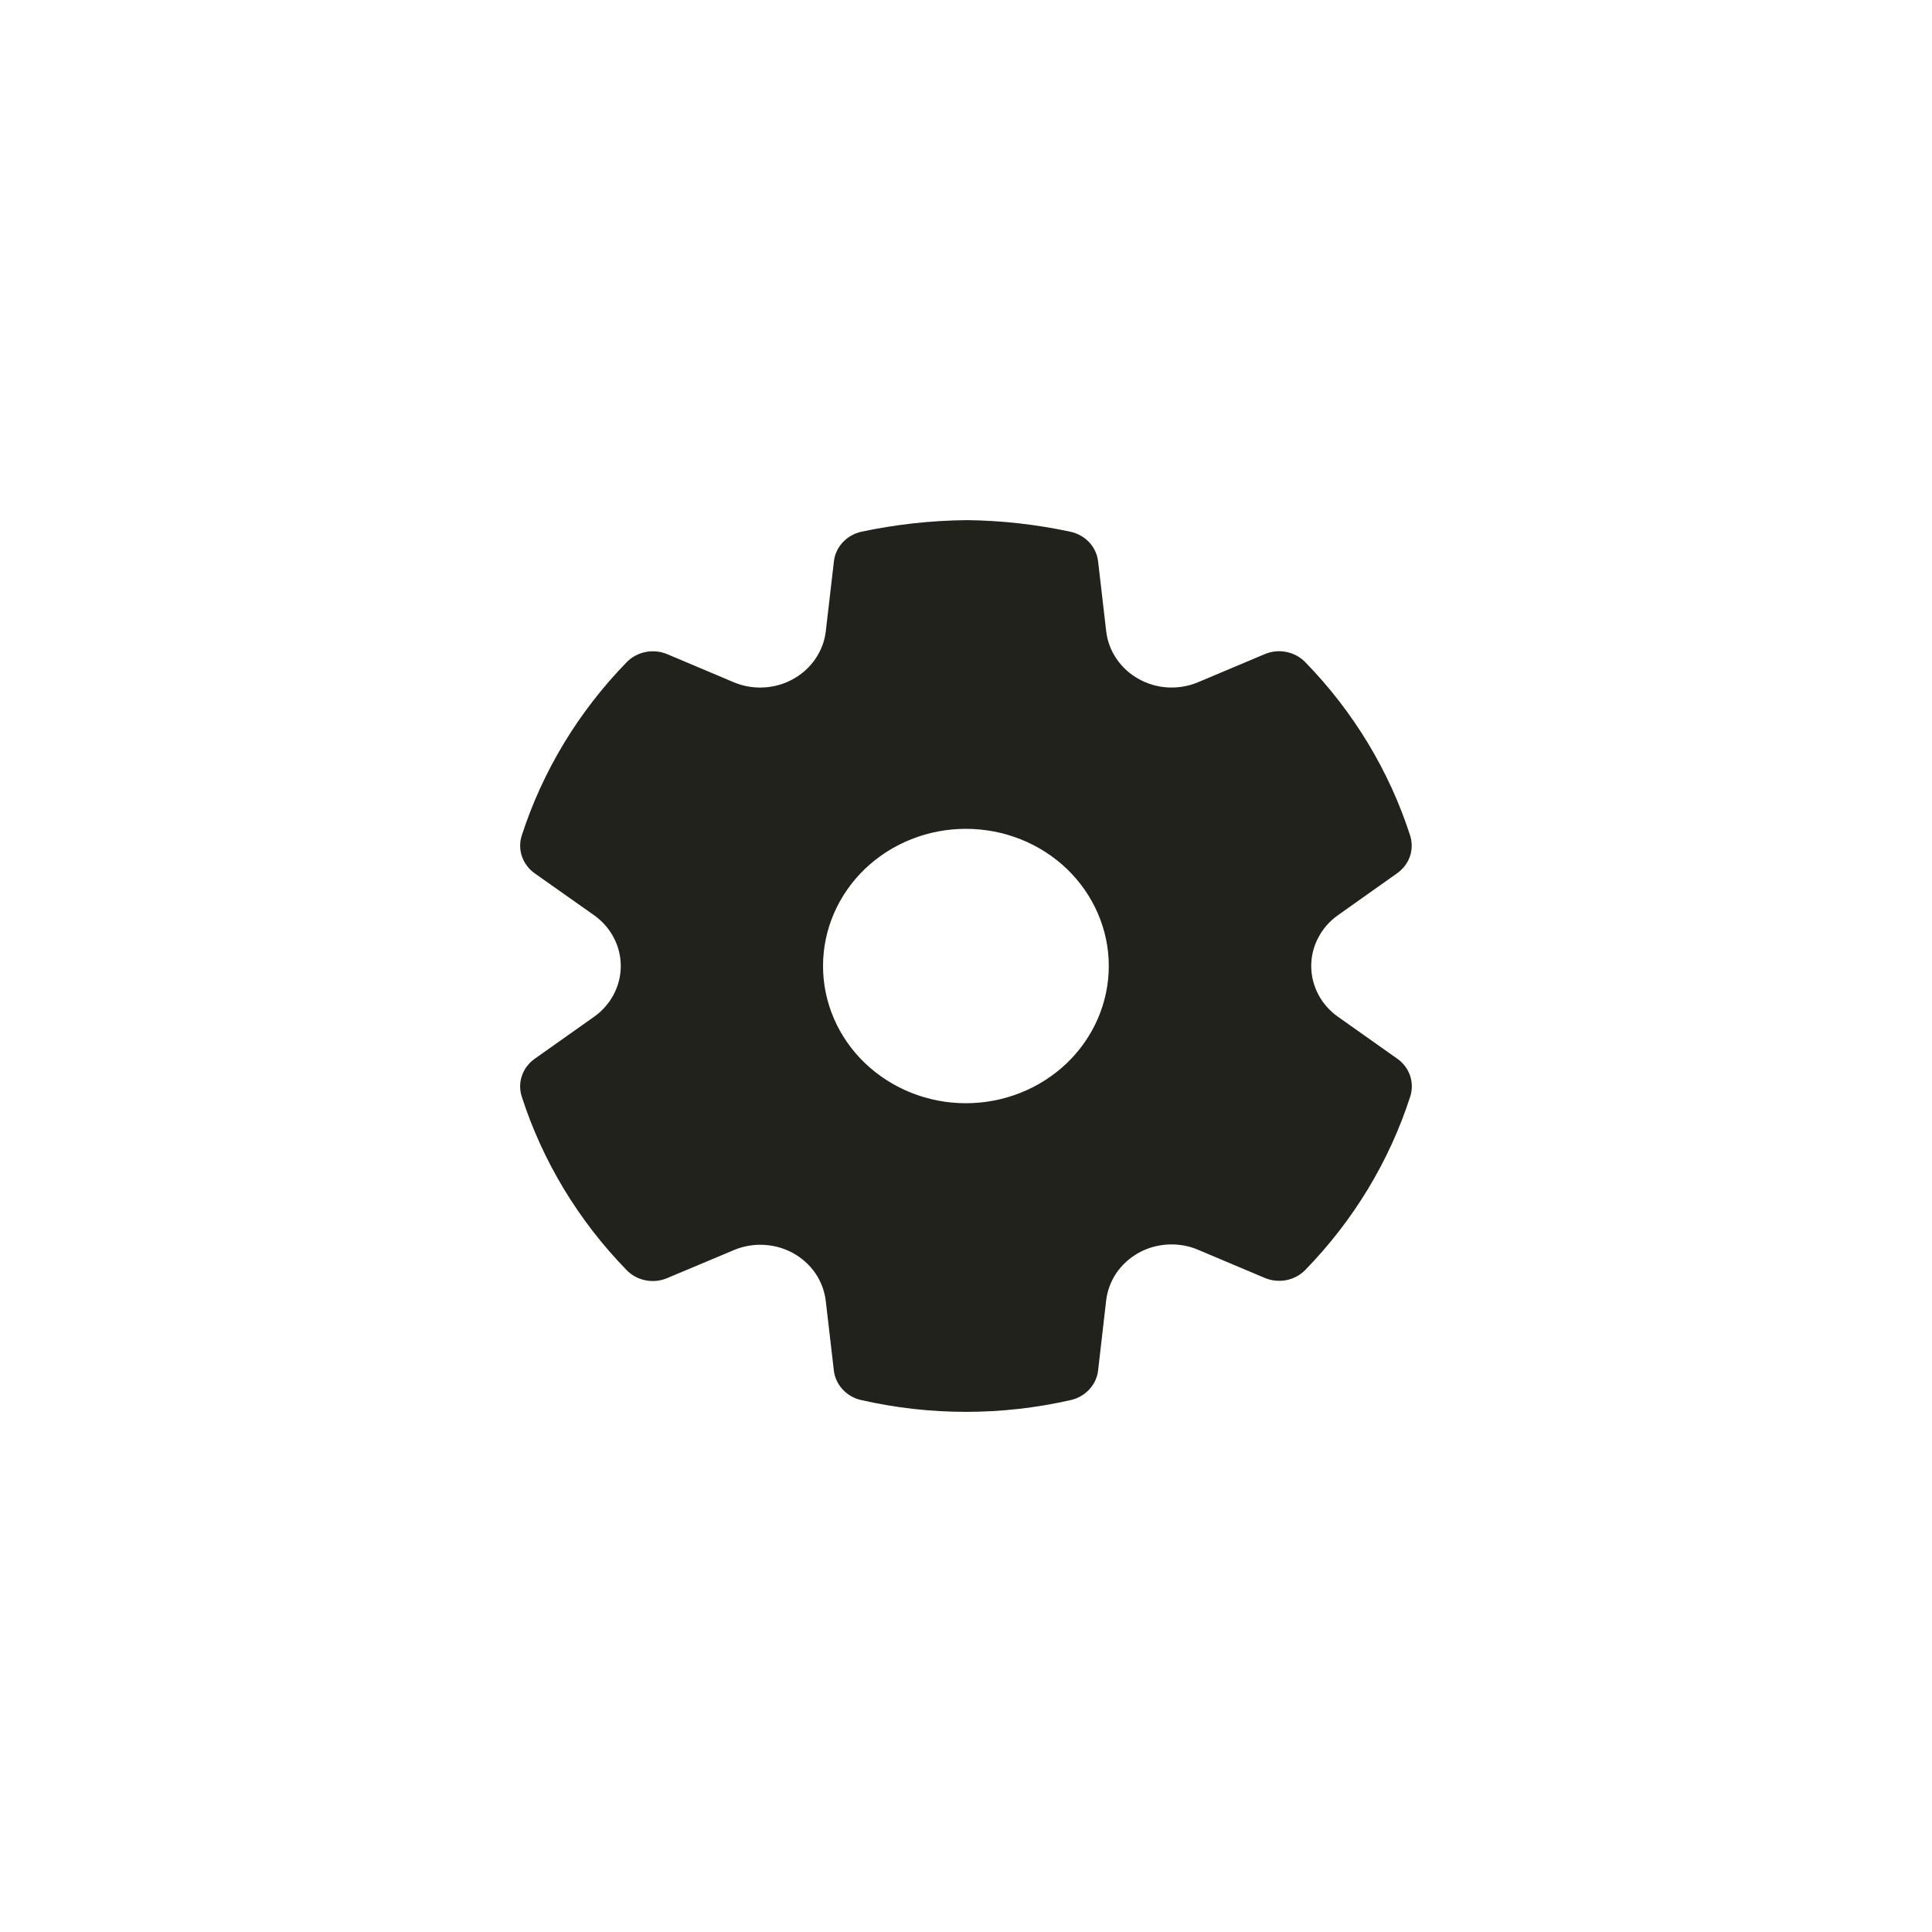 <svg width="32" height="32" viewBox="0 0 32 32" fill="none" xmlns="http://www.w3.org/2000/svg">
<path d="M16.009 8.615C16.587 8.621 17.164 8.686 17.729 8.807C17.849 8.833 17.958 8.894 18.041 8.982C18.123 9.07 18.174 9.181 18.188 9.299L18.322 10.455C18.341 10.618 18.399 10.775 18.493 10.912C18.587 11.05 18.712 11.164 18.86 11.246C19.008 11.329 19.174 11.377 19.345 11.386C19.516 11.395 19.686 11.366 19.843 11.3L20.947 10.835C21.059 10.787 21.184 10.774 21.304 10.798C21.424 10.822 21.534 10.88 21.618 10.966C22.416 11.785 23.01 12.767 23.356 13.838C23.392 13.951 23.391 14.072 23.353 14.184C23.315 14.296 23.241 14.393 23.142 14.463L22.163 15.157C22.025 15.254 21.913 15.381 21.836 15.528C21.758 15.674 21.718 15.836 21.718 16C21.718 16.165 21.759 16.326 21.836 16.473C21.913 16.619 22.026 16.746 22.164 16.843L23.144 17.536C23.243 17.606 23.317 17.704 23.355 17.816C23.393 17.928 23.394 18.049 23.358 18.162C23.012 19.233 22.418 20.215 21.62 21.034C21.537 21.12 21.427 21.179 21.307 21.203C21.187 21.226 21.063 21.214 20.95 21.167L19.841 20.699C19.685 20.633 19.514 20.604 19.343 20.613C19.173 20.622 19.007 20.669 18.859 20.751C18.711 20.834 18.585 20.948 18.491 21.085C18.398 21.223 18.34 21.38 18.321 21.543L18.188 22.699C18.175 22.815 18.124 22.925 18.043 23.012C17.962 23.1 17.855 23.162 17.737 23.189C16.595 23.45 15.404 23.45 14.262 23.189C14.143 23.162 14.036 23.1 13.956 23.012C13.875 22.925 13.824 22.815 13.811 22.699L13.677 21.545C13.657 21.382 13.599 21.226 13.505 21.089C13.412 20.953 13.286 20.839 13.139 20.757C12.991 20.675 12.825 20.628 12.655 20.619C12.485 20.609 12.315 20.639 12.159 20.704L11.049 21.17C10.937 21.218 10.812 21.23 10.693 21.206C10.572 21.183 10.463 21.124 10.38 21.038C9.581 20.218 8.987 19.235 8.642 18.163C8.605 18.05 8.606 17.929 8.645 17.817C8.683 17.705 8.757 17.607 8.856 17.537L9.837 16.843C9.975 16.746 10.087 16.619 10.164 16.473C10.242 16.326 10.282 16.164 10.282 16C10.282 15.836 10.242 15.674 10.164 15.528C10.087 15.381 9.975 15.254 9.837 15.157L8.856 14.465C8.757 14.395 8.684 14.297 8.645 14.185C8.607 14.073 8.605 13.952 8.642 13.839C8.988 12.768 9.583 11.786 10.381 10.967C10.465 10.881 10.574 10.823 10.694 10.799C10.814 10.775 10.939 10.788 11.051 10.835L12.155 11.301C12.312 11.367 12.483 11.396 12.654 11.386C12.825 11.377 12.991 11.329 13.139 11.246C13.287 11.164 13.413 11.049 13.506 10.912C13.6 10.774 13.659 10.618 13.678 10.454L13.812 9.299C13.825 9.181 13.877 9.07 13.959 8.982C14.042 8.893 14.151 8.832 14.272 8.806C14.838 8.686 15.415 8.622 16.009 8.615ZM15.998 13.728C15.371 13.728 14.769 13.967 14.325 14.393C13.881 14.82 13.632 15.398 13.632 16C13.632 16.603 13.881 17.181 14.325 17.607C14.769 18.033 15.371 18.273 15.998 18.273C16.626 18.273 17.228 18.033 17.672 17.607C18.115 17.181 18.365 16.603 18.365 16C18.365 15.398 18.115 14.82 17.672 14.393C17.228 13.967 16.626 13.728 15.998 13.728Z" fill="#21221C"/>
</svg>
